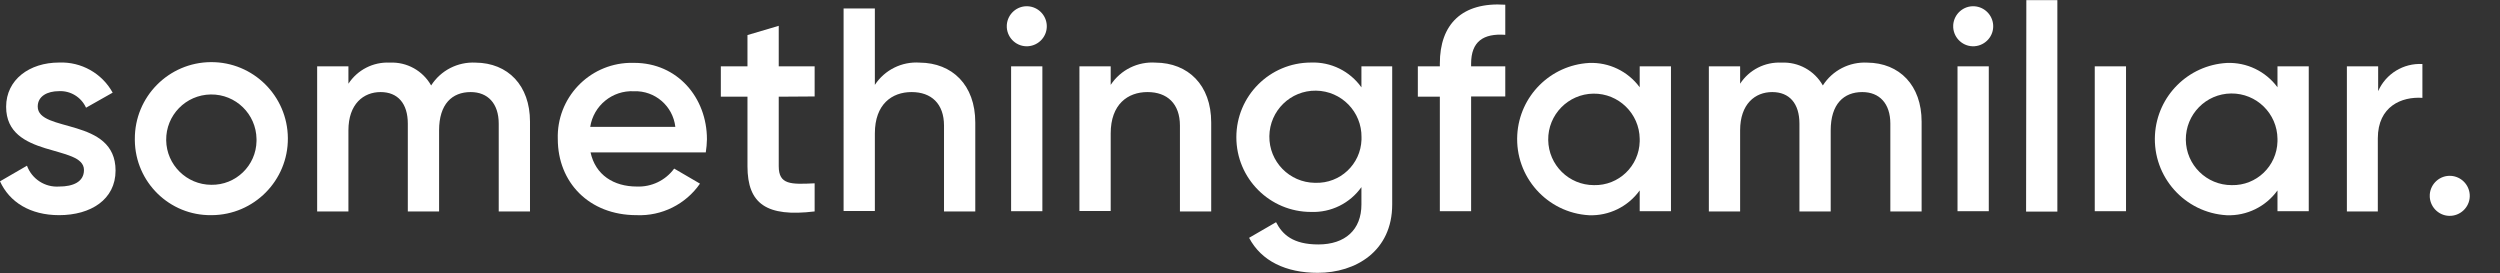 <svg xmlns="http://www.w3.org/2000/svg" xmlns:xlink="http://www.w3.org/1999/xlink" id="Layer_1" x="0px" y="0px" viewBox="0 0 302.22 33.01" style="enable-background:new 0 0 302.22 33.01;" xml:space="preserve"><rect x="0" y="0" width="302.22" height="33.01" fill="#333333" stroke="none"/><style type="text/css">
	.st0{fill:#FFFFFF;}
</style><title>SF_Logo</title><path class="st0" d="M13.97,20.62c0,3.5-3,5.39-6.82,5.39c-3.5,0-6-1.57-7.15-4.09l3.26-1.89c0.59,1.61,2.18,2.64,3.89,2.52  c1.68,0,3-0.56,3-2c0-3.12-9.41-1.37-9.41-7.64c0-3.29,2.83-5.35,6.4-5.35c2.68-0.11,5.19,1.3,6.48,3.64l-3.22,1.82  c-0.58-1.28-1.89-2.08-3.29-2c-1.36,0-2.55,0.59-2.55,1.86C4.56,16.07,13.97,14.14,13.97,20.62z"></path><path class="st0" d="M16.3,16.81c-0.03-5.11,4.09-9.27,9.2-9.3c5.11-0.03,9.27,4.09,9.3,9.2c0.03,5.11-4.09,9.27-9.2,9.3  c-0.02,0-0.04,0-0.06,0c-5.05,0.06-9.18-3.99-9.24-9.04C16.3,16.92,16.3,16.86,16.3,16.81z M31.01,16.81  c-0.04-3.02-2.51-5.43-5.53-5.39c-3.02,0.04-5.43,2.51-5.39,5.53c0.04,2.98,2.47,5.38,5.45,5.39c2.97,0.05,5.42-2.32,5.47-5.29  C31.01,16.97,31.01,16.89,31.01,16.81L31.01,16.81z"></path><path class="st0" d="M64.07,14.7v10.86h-3.78V14.95c0-2.45-1.33-3.82-3.39-3.82c-2.24,0-3.82,1.44-3.82,4.63v9.8H49.3V14.95  c0-2.45-1.22-3.82-3.29-3.82s-3.89,1.44-3.89,4.63v9.8h-3.78V8.02h3.78v2.1c1.1-1.68,3-2.65,5-2.55c2.06-0.1,3.99,0.97,5,2.76  c1.16-1.82,3.21-2.87,5.36-2.76C61.41,7.6,64.07,10.33,64.07,14.7z"></path><path class="st0" d="M76.99,22.55c1.77,0.07,3.46-0.74,4.51-2.17l3.12,1.82c-1.73,2.5-4.63,3.94-7.67,3.81c-5.77,0-9.52-4-9.52-9.2  c-0.16-4.93,3.71-9.05,8.64-9.21c0.2-0.01,0.4-0.01,0.6,0c5.22,0,8.79,4.2,8.79,9.24c-0.01,0.53-0.06,1.06-0.14,1.58H71.39  C71.98,21.15,74.19,22.55,76.99,22.55z M81.64,15.34c-0.29-2.52-2.46-4.4-5-4.31c-2.61-0.13-4.89,1.73-5.29,4.31H81.64z"></path><path class="st0" d="M94.14,11.69v8.41c0,2.24,1.47,2.2,4.34,2.06v3.4c-5.81,0.7-8.12-0.91-8.12-5.46v-8.41h-3.22V8.02h3.22V4.24  l3.78-1.12v4.9h4.34v3.64L94.14,11.69z"></path><path class="st0" d="M117.9,14.81v10.75h-3.78V15.19c0-2.66-1.54-4.06-3.92-4.06s-4.44,1.47-4.44,5v9.38h-3.78V1.02h3.78v9.24  c1.19-1.81,3.26-2.84,5.42-2.69C115.1,7.6,117.9,10.26,117.9,14.81z"></path><path class="st0" d="M121.71,3.02c0.09-1.33,1.24-2.35,2.57-2.26c1.21,0.08,2.18,1.05,2.26,2.26c0.09,1.33-0.93,2.48-2.26,2.57  c-1.33,0.09-2.48-0.93-2.57-2.26C121.7,3.23,121.7,3.12,121.71,3.02z M122.23,8.02h3.78v17.51h-3.78V8.02z"></path><path class="st0" d="M146.42,14.81v10.75h-3.78V15.19c0-2.66-1.54-4.06-3.92-4.06s-4.45,1.47-4.45,5v9.38h-3.78V8.02h3.78v2.24  c1.19-1.81,3.27-2.84,5.43-2.69C143.62,7.6,146.42,10.26,146.42,14.81z"></path><path class="st0" d="M168.3,8.02v16.7c0,5.64-4.41,8.26-9,8.26c-3.85,0-6.83-1.43-8.3-4.23l3.26-1.89c0.77,1.5,2.06,2.69,5.11,2.69  c3.25,0,5.21-1.78,5.21-4.83v-2.1c-1.39,1.96-3.68,3.09-6.09,3c-4.99,0-9.03-4.04-9.03-9.03c0-4.99,4.04-9.03,9.03-9.03  c2.41-0.09,4.7,1.04,6.09,3V8.02H168.3z M164.59,16.6c0.04-3.08-2.42-5.6-5.5-5.64c-3.08-0.04-5.6,2.42-5.64,5.5  c-0.04,3.08,2.42,5.6,5.5,5.64c0.03,0,0.05,0,0.08,0c2.98,0.09,5.46-2.24,5.56-5.22c0-0.08,0-0.17,0-0.25V16.6z"></path><path class="st0" d="M177.84,7.7v0.32h4.13v3.64h-4.13v13.87h-3.78V11.69h-2.66V8.02h2.66V7.67c0-4.72,2.66-7.45,7.91-7.1v3.64  C179.31,4.02,177.84,5.02,177.84,7.7z"></path><path class="st0" d="M202,8.02v17.51h-3.78v-2.51c-1.41,1.96-3.71,3.09-6.12,3c-5.08-0.29-8.97-4.65-8.68-9.73  c0.27-4.68,4-8.41,8.68-8.68c2.4-0.1,4.69,1,6.12,2.94V8.02H202z M198.22,16.78c-0.04-3.05-2.55-5.5-5.6-5.46  c-3.05,0.04-5.5,2.55-5.46,5.6c0.04,3.03,2.5,5.46,5.53,5.46c2.99,0.07,5.46-2.3,5.53-5.29c0-0.09,0-0.19,0-0.28V16.78z"></path><path class="st0" d="M232.3,14.7v10.86h-3.78V14.95c0-2.45-1.33-3.82-3.39-3.82c-2.24,0-3.82,1.44-3.82,4.63v9.8h-3.78V14.95  c0-2.45-1.22-3.82-3.29-3.82s-3.88,1.44-3.88,4.63v9.8h-3.78V8.02h3.78v2.1c1.09-1.68,3-2.65,5-2.55c2.06-0.1,3.99,0.97,5,2.76  c1.16-1.82,3.21-2.87,5.36-2.76C229.64,7.6,232.3,10.33,232.3,14.7z"></path><path class="st0" d="M236.12,3.02c0.09-1.33,1.24-2.35,2.57-2.26c1.21,0.08,2.18,1.05,2.26,2.26c0.09,1.33-0.93,2.48-2.26,2.57  s-2.48-0.93-2.57-2.26C236.11,3.23,236.11,3.12,236.12,3.02z M236.64,8.02h3.78v17.51h-3.78V8.02z"></path><path class="st0" d="M244.96,0.02h3.75v25.56h-3.78L244.96,0.02z"></path><path class="st0" d="M293.73,23.52c0.09-1.33,1.24-2.35,2.57-2.26c1.21,0.08,2.18,1.05,2.26,2.26c0.09,1.33-0.93,2.48-2.26,2.57  s-2.48-0.93-2.57-2.26C293.72,23.73,293.72,23.63,293.73,23.52z M253.23,8.02h3.78v17.51h-3.78V8.02z"></path><path class="st0" d="M279.1,8.02v17.51h-3.78v-2.51c-1.41,1.96-3.71,3.09-6.13,3c-5.08-0.29-8.97-4.65-8.68-9.73  c0.27-4.68,4-8.41,8.68-8.68c2.4-0.1,4.7,1,6.13,2.94V8.02H279.1z M275.32,16.78c-0.03-3.06-2.54-5.51-5.6-5.48  c-3.06,0.03-5.51,2.54-5.48,5.6c0.03,3.04,2.51,5.49,5.55,5.48c2.99,0.07,5.46-2.3,5.53-5.29c0-0.09,0-0.19,0-0.28V16.78z"></path><path class="st0" d="M292.84,7.74v4.09c-2.49-0.17-5.39,1-5.39,4.9v8.83h-3.74V8.02h3.78v3C288.41,8.92,290.55,7.61,292.84,7.74z"></path></svg>